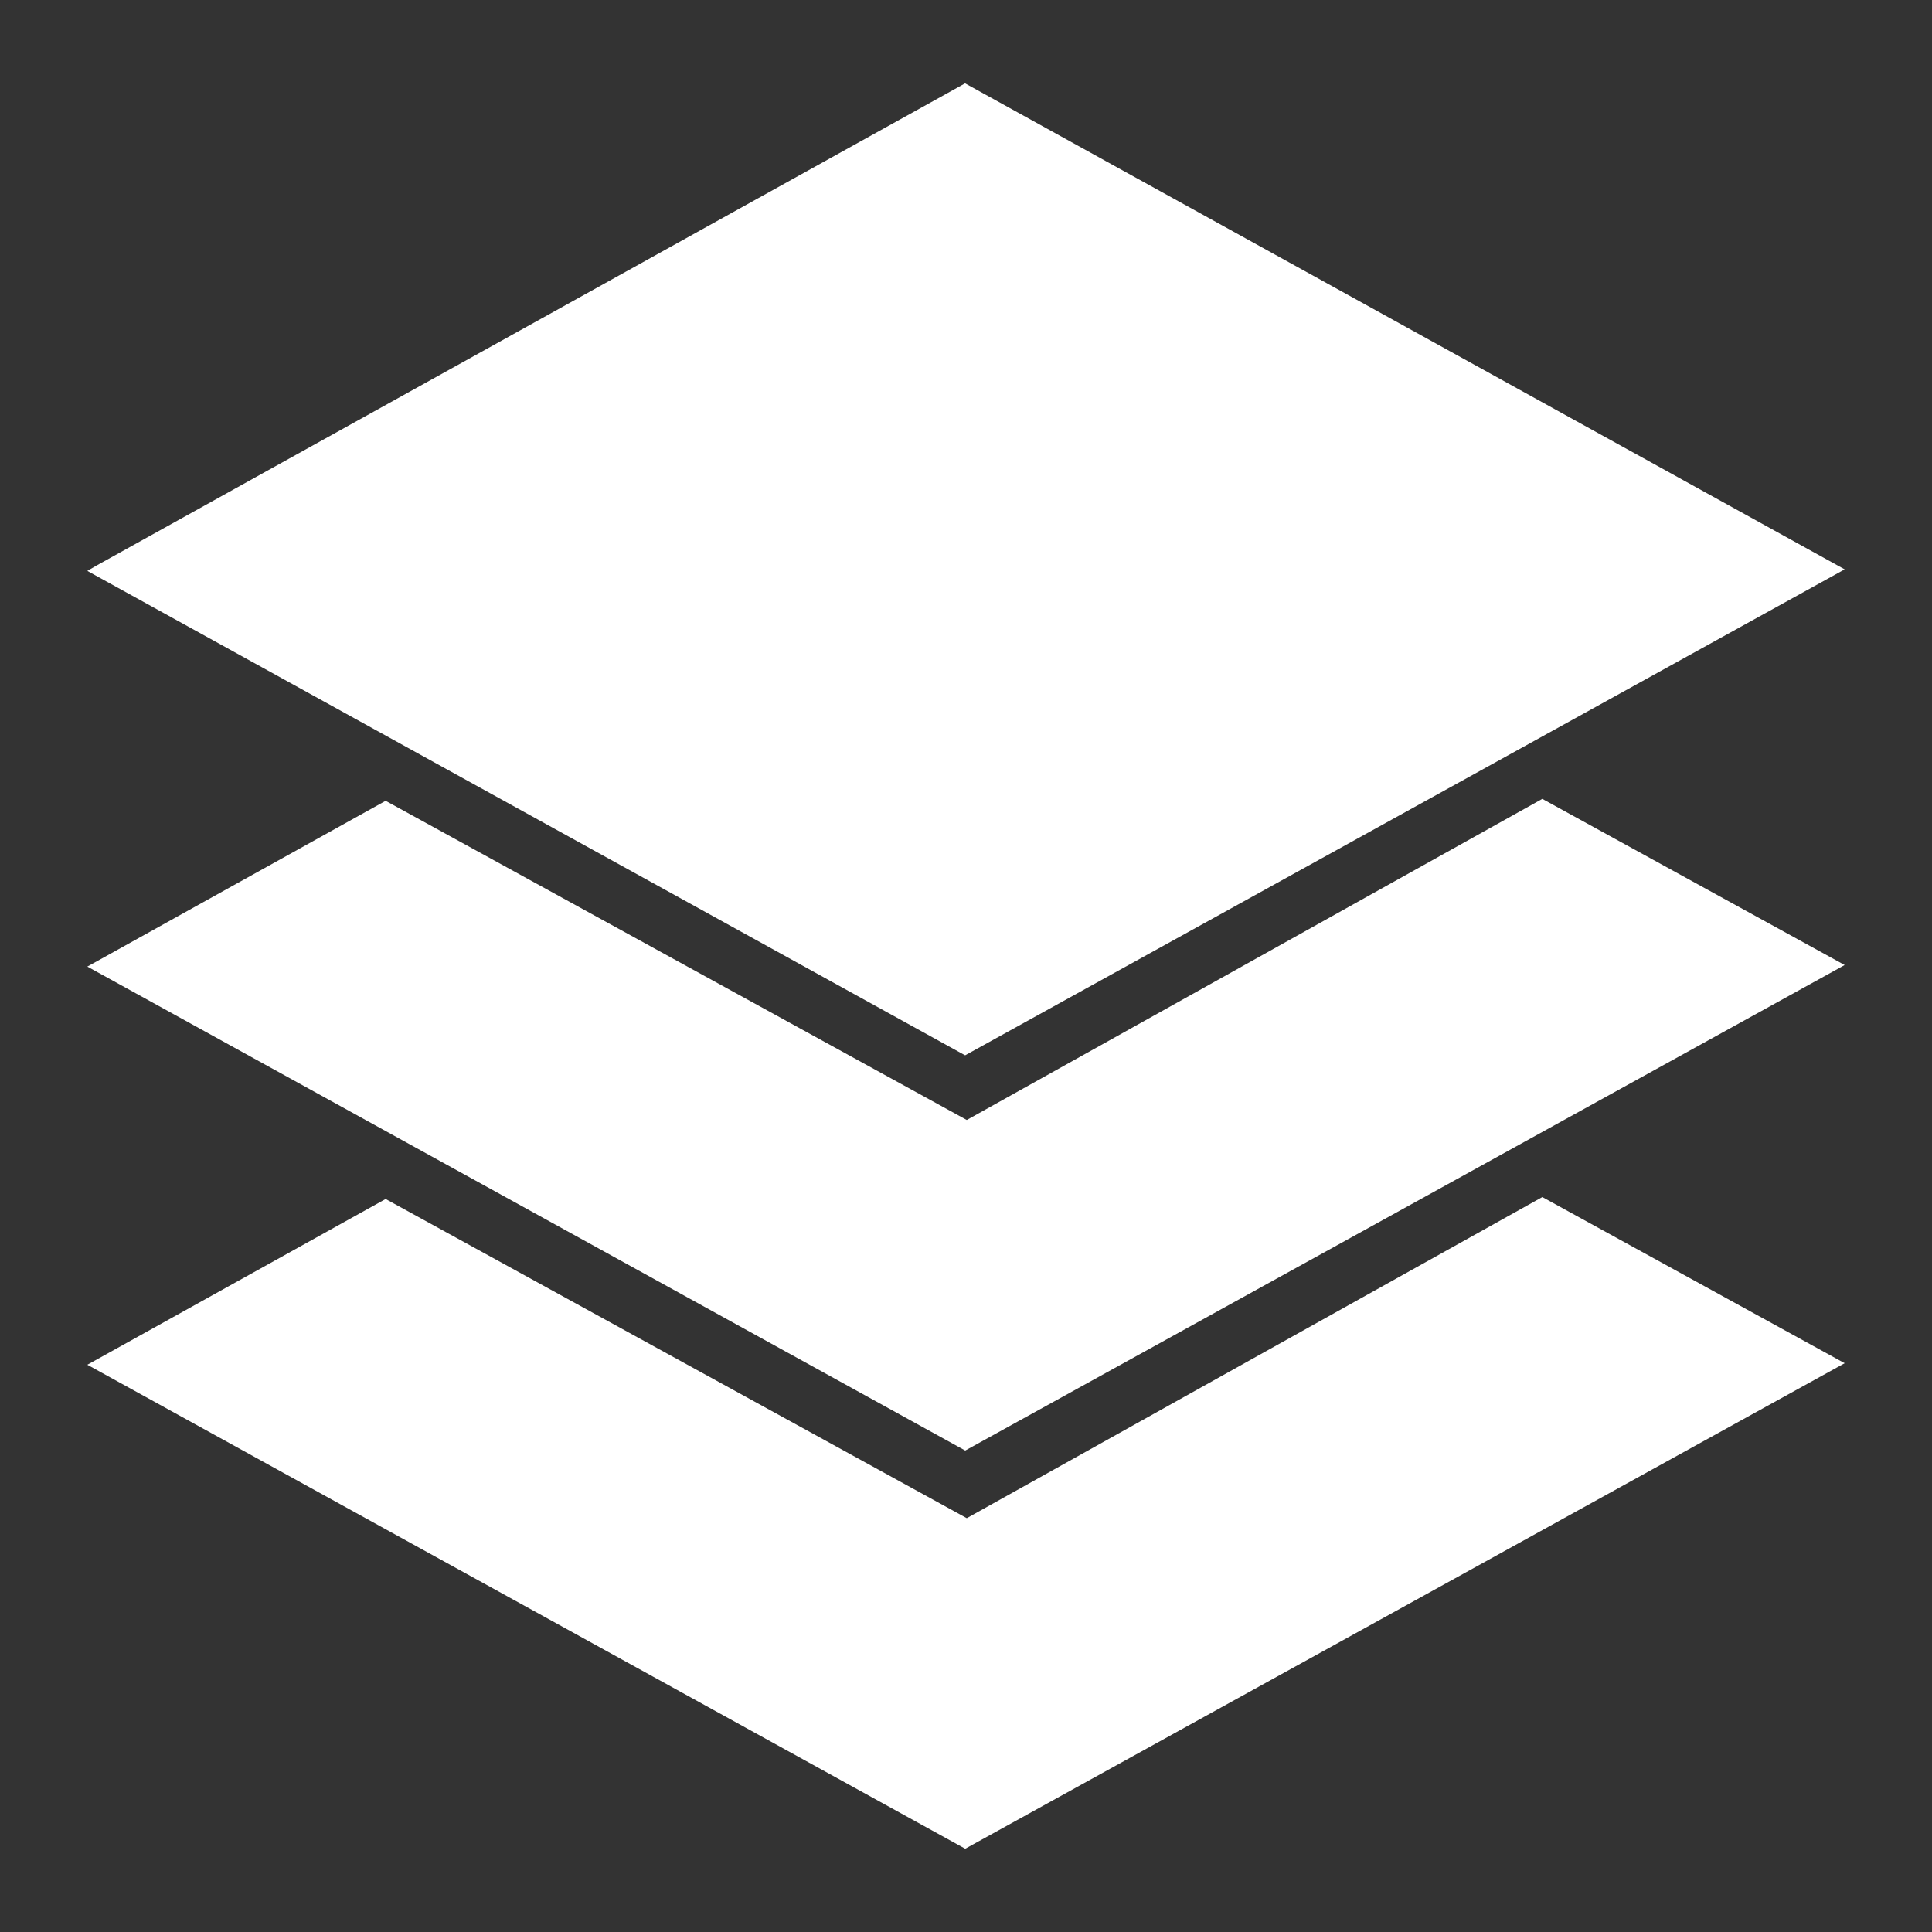 <svg id="图层_1" data-name="图层 1" xmlns="http://www.w3.org/2000/svg" width="100" height="100" viewBox="0 0 100 100">
  <rect x="0" y="0" width="100" height="100" fill="#333333" stroke="none"/>
  <defs>
    <style>
      .cls-1 {
        fill: #fff;
      }
    </style>
  </defs>
  <g>
    <polygon class="cls-1" points="49.98 4.33 49.96 4.31 5 29.27 4.52 29.55 49.93 54.61 49.96 54.62 95.48 29.47 49.98 4.33"/>
    <polygon class="cls-1" points="4.52 50.03 19.96 41.45 50.04 57.97 79.83 41.35 95.48 49.95 49.96 75.08 4.52 50.03"/>
    <polygon class="cls-1" points="4.52 70.64 19.96 62.06 50.04 78.58 79.83 61.96 95.48 70.56 49.96 95.69 4.52 70.64"/>
  </g>
</svg>
